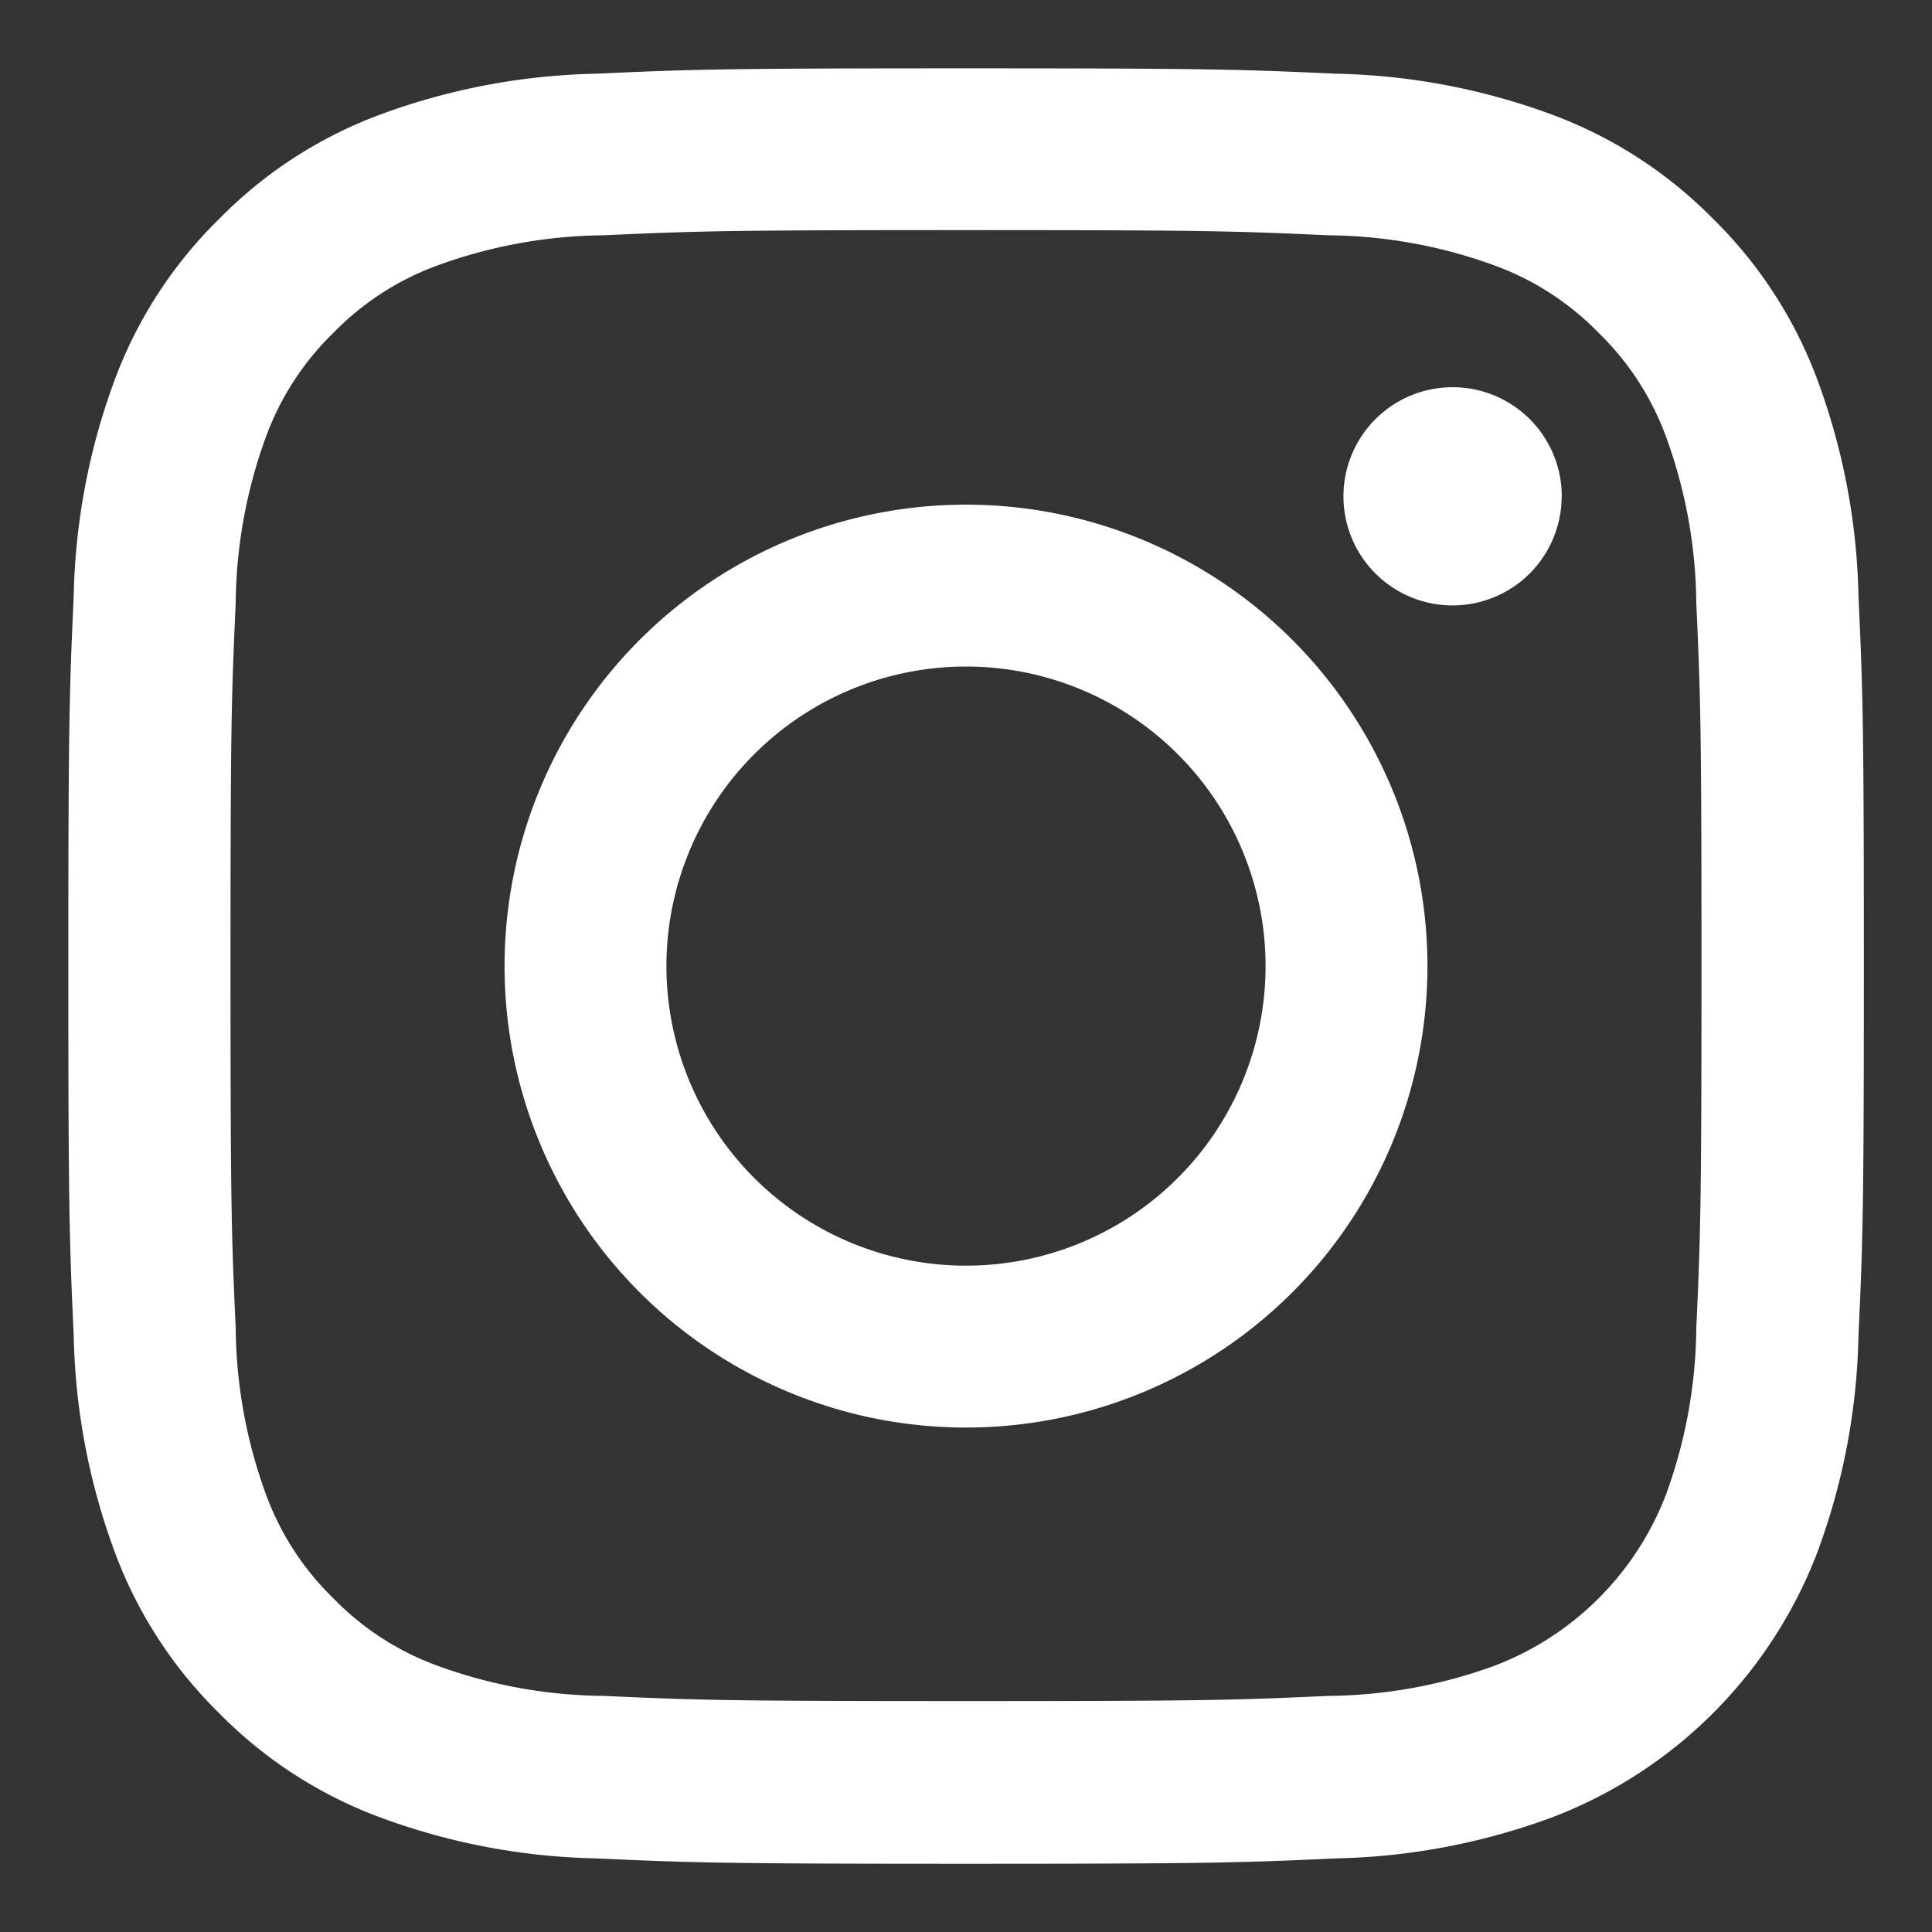 <svg xmlns="http://www.w3.org/2000/svg" xmlns:xlink="http://www.w3.org/1999/xlink" width="19" height="19" viewBox="0 0 19 19"><rect x="0" y="0" width="19" height="19" fill="#333333" stroke="none"/><defs><clipPath id="a"><rect width="19" height="19" transform="translate(1183 -115)" fill="none"/></clipPath></defs><g transform="translate(-1183 115)" clip-path="url(#a)"><g transform="translate(1183.672 -114.328)"><path d="M8.828,0c-2.4,0-2.7.01-3.64.053A6.489,6.489,0,0,0,3.045.463,4.325,4.325,0,0,0,1.482,1.482,4.331,4.331,0,0,0,.463,3.045,6.477,6.477,0,0,0,.053,5.189C.01,6.13,0,6.43,0,8.828s.01,2.7.053,3.64a6.489,6.489,0,0,0,.411,2.143,4.325,4.325,0,0,0,1.018,1.564,4.331,4.331,0,0,0,1.564,1.018,6.476,6.476,0,0,0,2.143.411c.942.043,1.242.053,3.64.053s2.7-.01,3.64-.053a6.488,6.488,0,0,0,2.143-.411,4.514,4.514,0,0,0,2.582-2.582,6.476,6.476,0,0,0,.411-2.143c.043-.942.053-1.242.053-3.64s-.01-2.7-.053-3.64a6.488,6.488,0,0,0-.411-2.143,4.325,4.325,0,0,0-1.018-1.564A4.331,4.331,0,0,0,14.612.463,6.477,6.477,0,0,0,12.468.053C11.527.01,11.227,0,8.828,0Zm0,1.591c2.357,0,2.637.009,3.568.051a4.875,4.875,0,0,1,1.639.3,2.739,2.739,0,0,1,1.015.66,2.733,2.733,0,0,1,.66,1.015,4.875,4.875,0,0,1,.3,1.639c.042.931.051,1.21.051,3.568s-.009,2.637-.051,3.568a4.875,4.875,0,0,1-.3,1.639,2.92,2.92,0,0,1-1.675,1.675,4.875,4.875,0,0,1-1.639.3c-.931.042-1.21.051-3.568.051s-2.637-.009-3.568-.051a4.875,4.875,0,0,1-1.639-.3,2.732,2.732,0,0,1-1.015-.66,2.732,2.732,0,0,1-.66-1.015,4.875,4.875,0,0,1-.3-1.639c-.042-.931-.051-1.21-.051-3.568s.009-2.637.051-3.568a4.875,4.875,0,0,1,.3-1.639,2.739,2.739,0,0,1,.66-1.015,2.733,2.733,0,0,1,1.015-.66,4.875,4.875,0,0,1,1.639-.3C6.192,1.6,6.471,1.591,8.828,1.591Z" transform="translate(0 0)" fill="#fff" fill-rule="evenodd"/><path d="M13.284,15.032a2.946,2.946,0,0,1,0-5.892h0a2.946,2.946,0,1,1,0,5.892Zm0-7.484a4.538,4.538,0,0,0,0,9.076h0a4.538,4.538,0,0,0,0-9.076Zm5.858-.082A1.073,1.073,0,1,1,18.07,6.393a1.073,1.073,0,0,1,1.073,1.073" transform="translate(-4.456 -3.257)" fill="#fff" fill-rule="evenodd"/></g></g></svg>